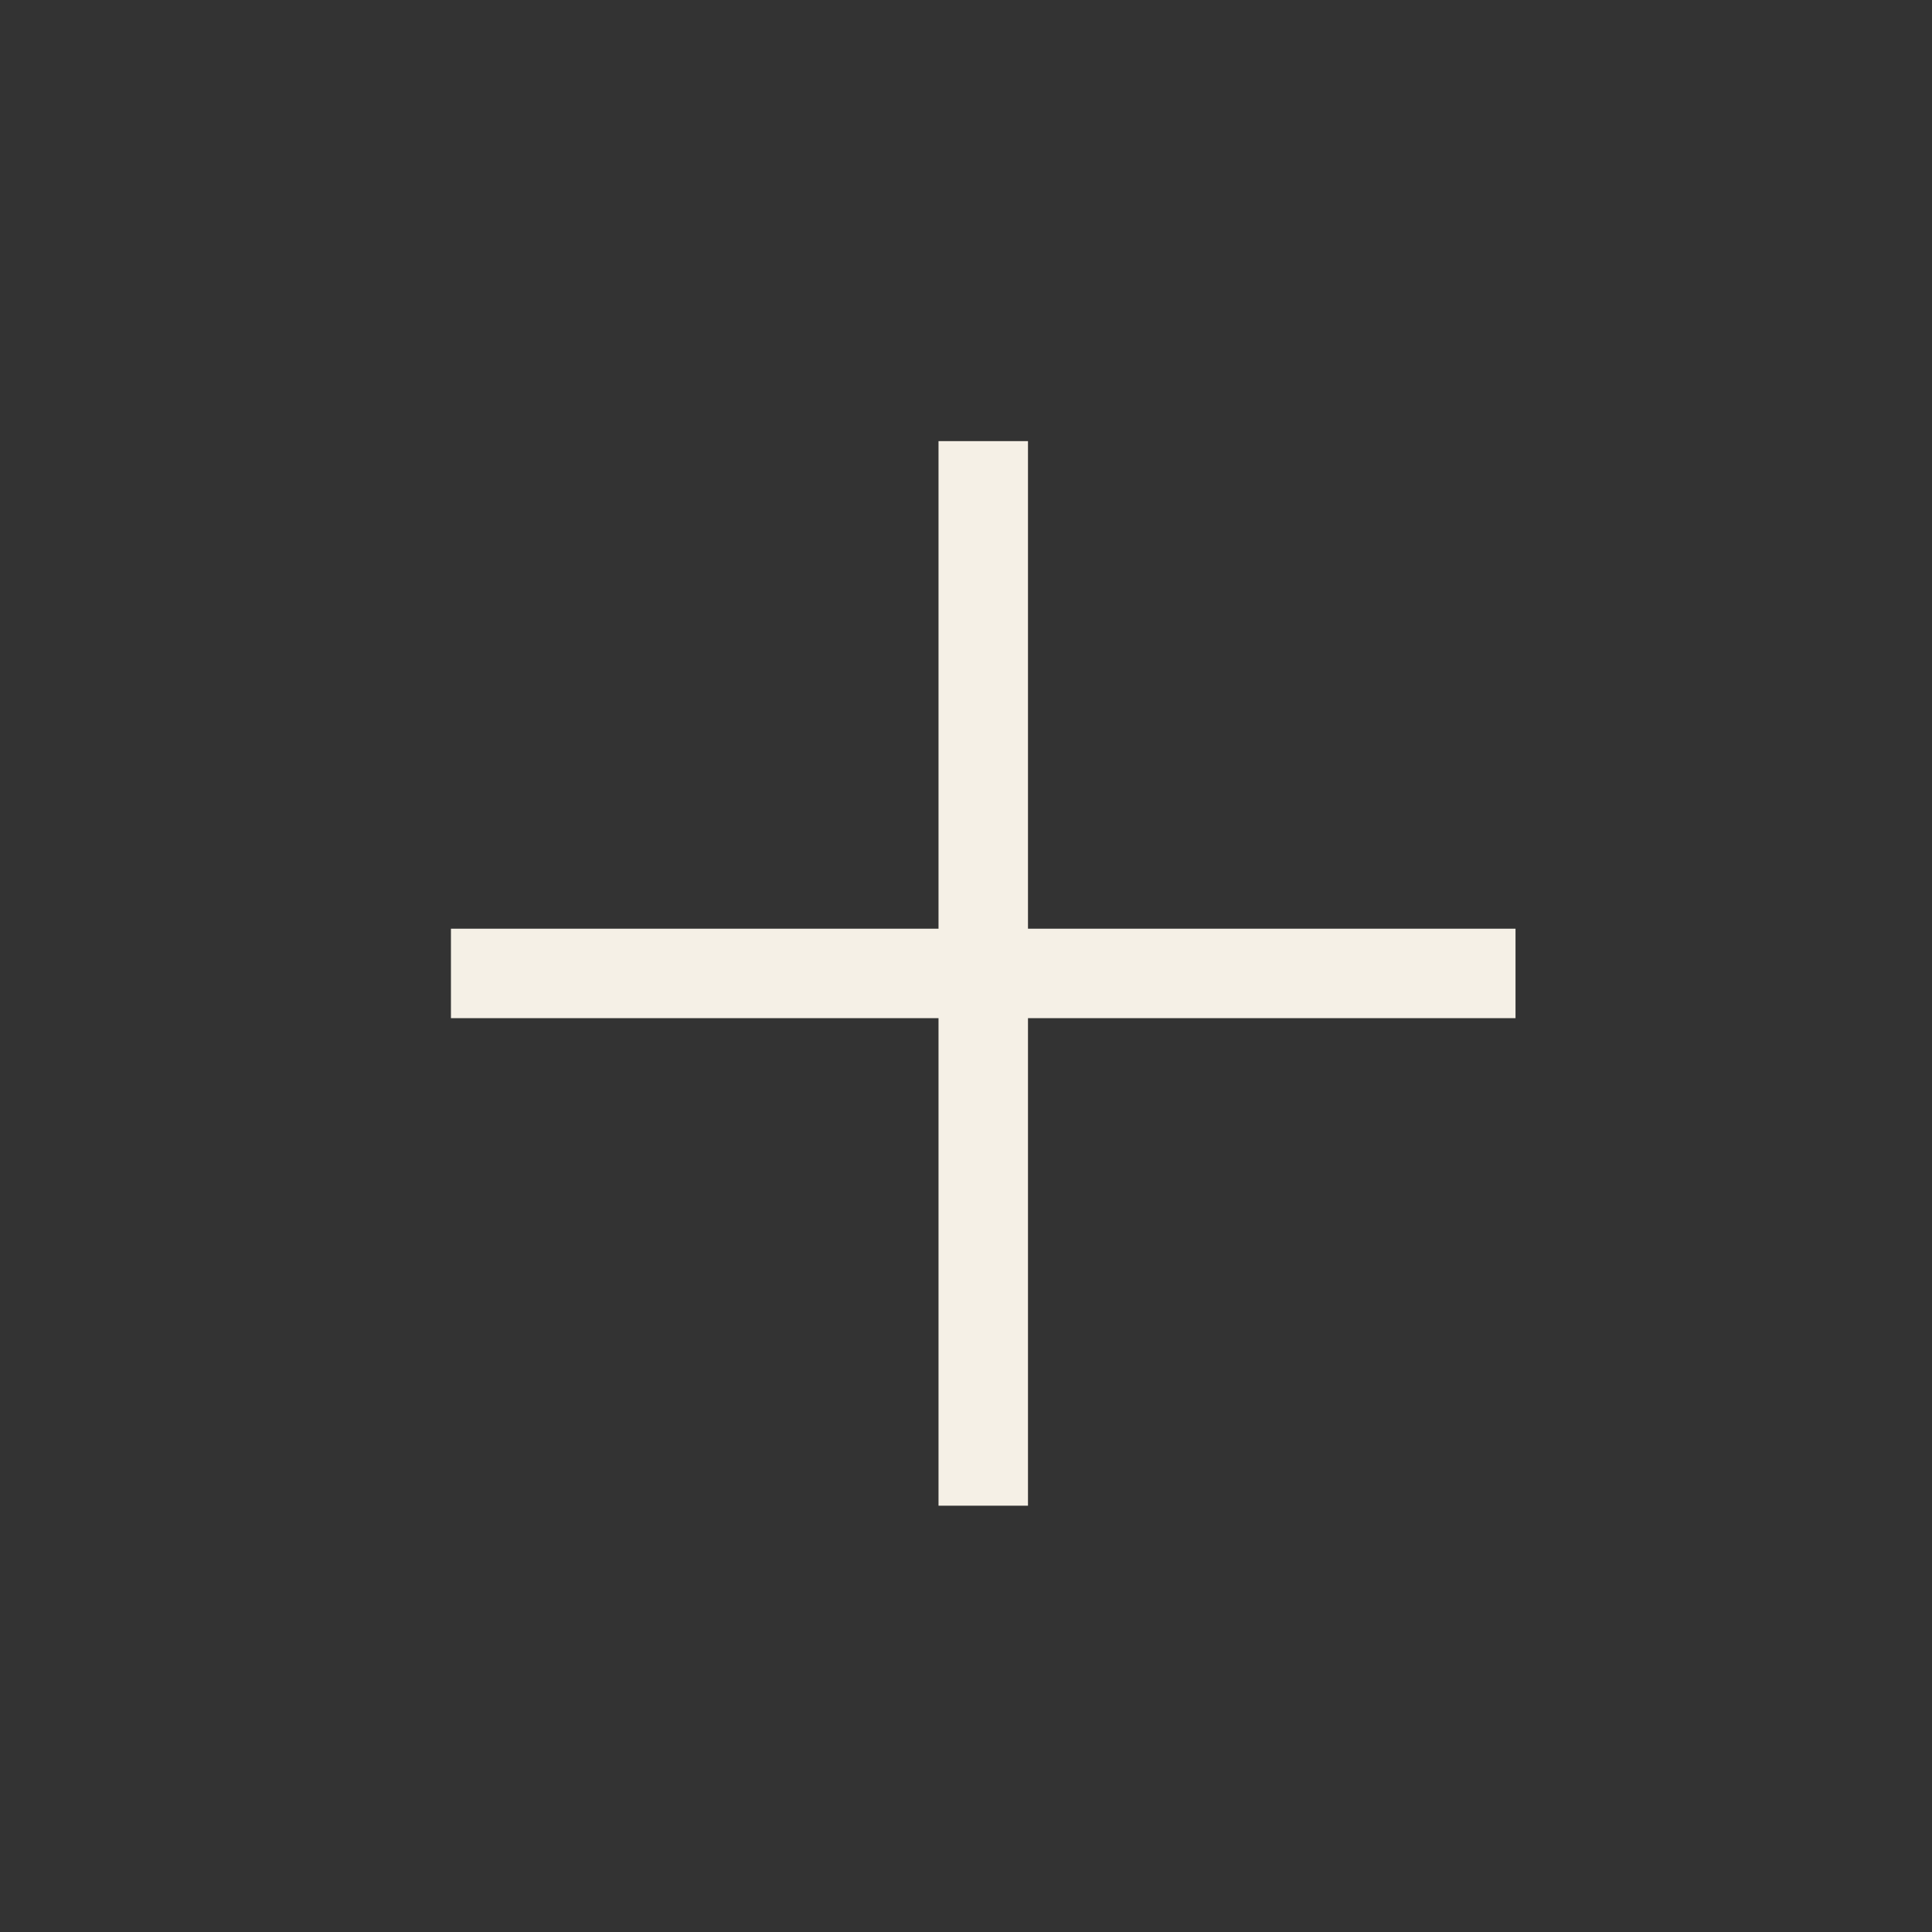 <svg width="49" height="49" viewBox="0 0 49 49" fill="none" xmlns="http://www.w3.org/2000/svg">
<rect x="0" y="0" width="49" height="49" fill="#333333" stroke="none"/>
<mask id="mask0_1111_4454" style="mask-type:alpha" maskUnits="userSpaceOnUse" x="0" y="0" width="49" height="49">
<rect x="0.937" y="0.688" width="48" height="48" fill="#D9D9D9"/>
</mask>
<g mask="url(#mask0_1111_4454)">
<path d="M23.803 38.188V25.823H11.437V23.554H23.803V11.188H26.072V23.554H38.437V25.823H26.072V38.188H23.803Z" fill="#F5F0E6"/>
</g>
</svg>
